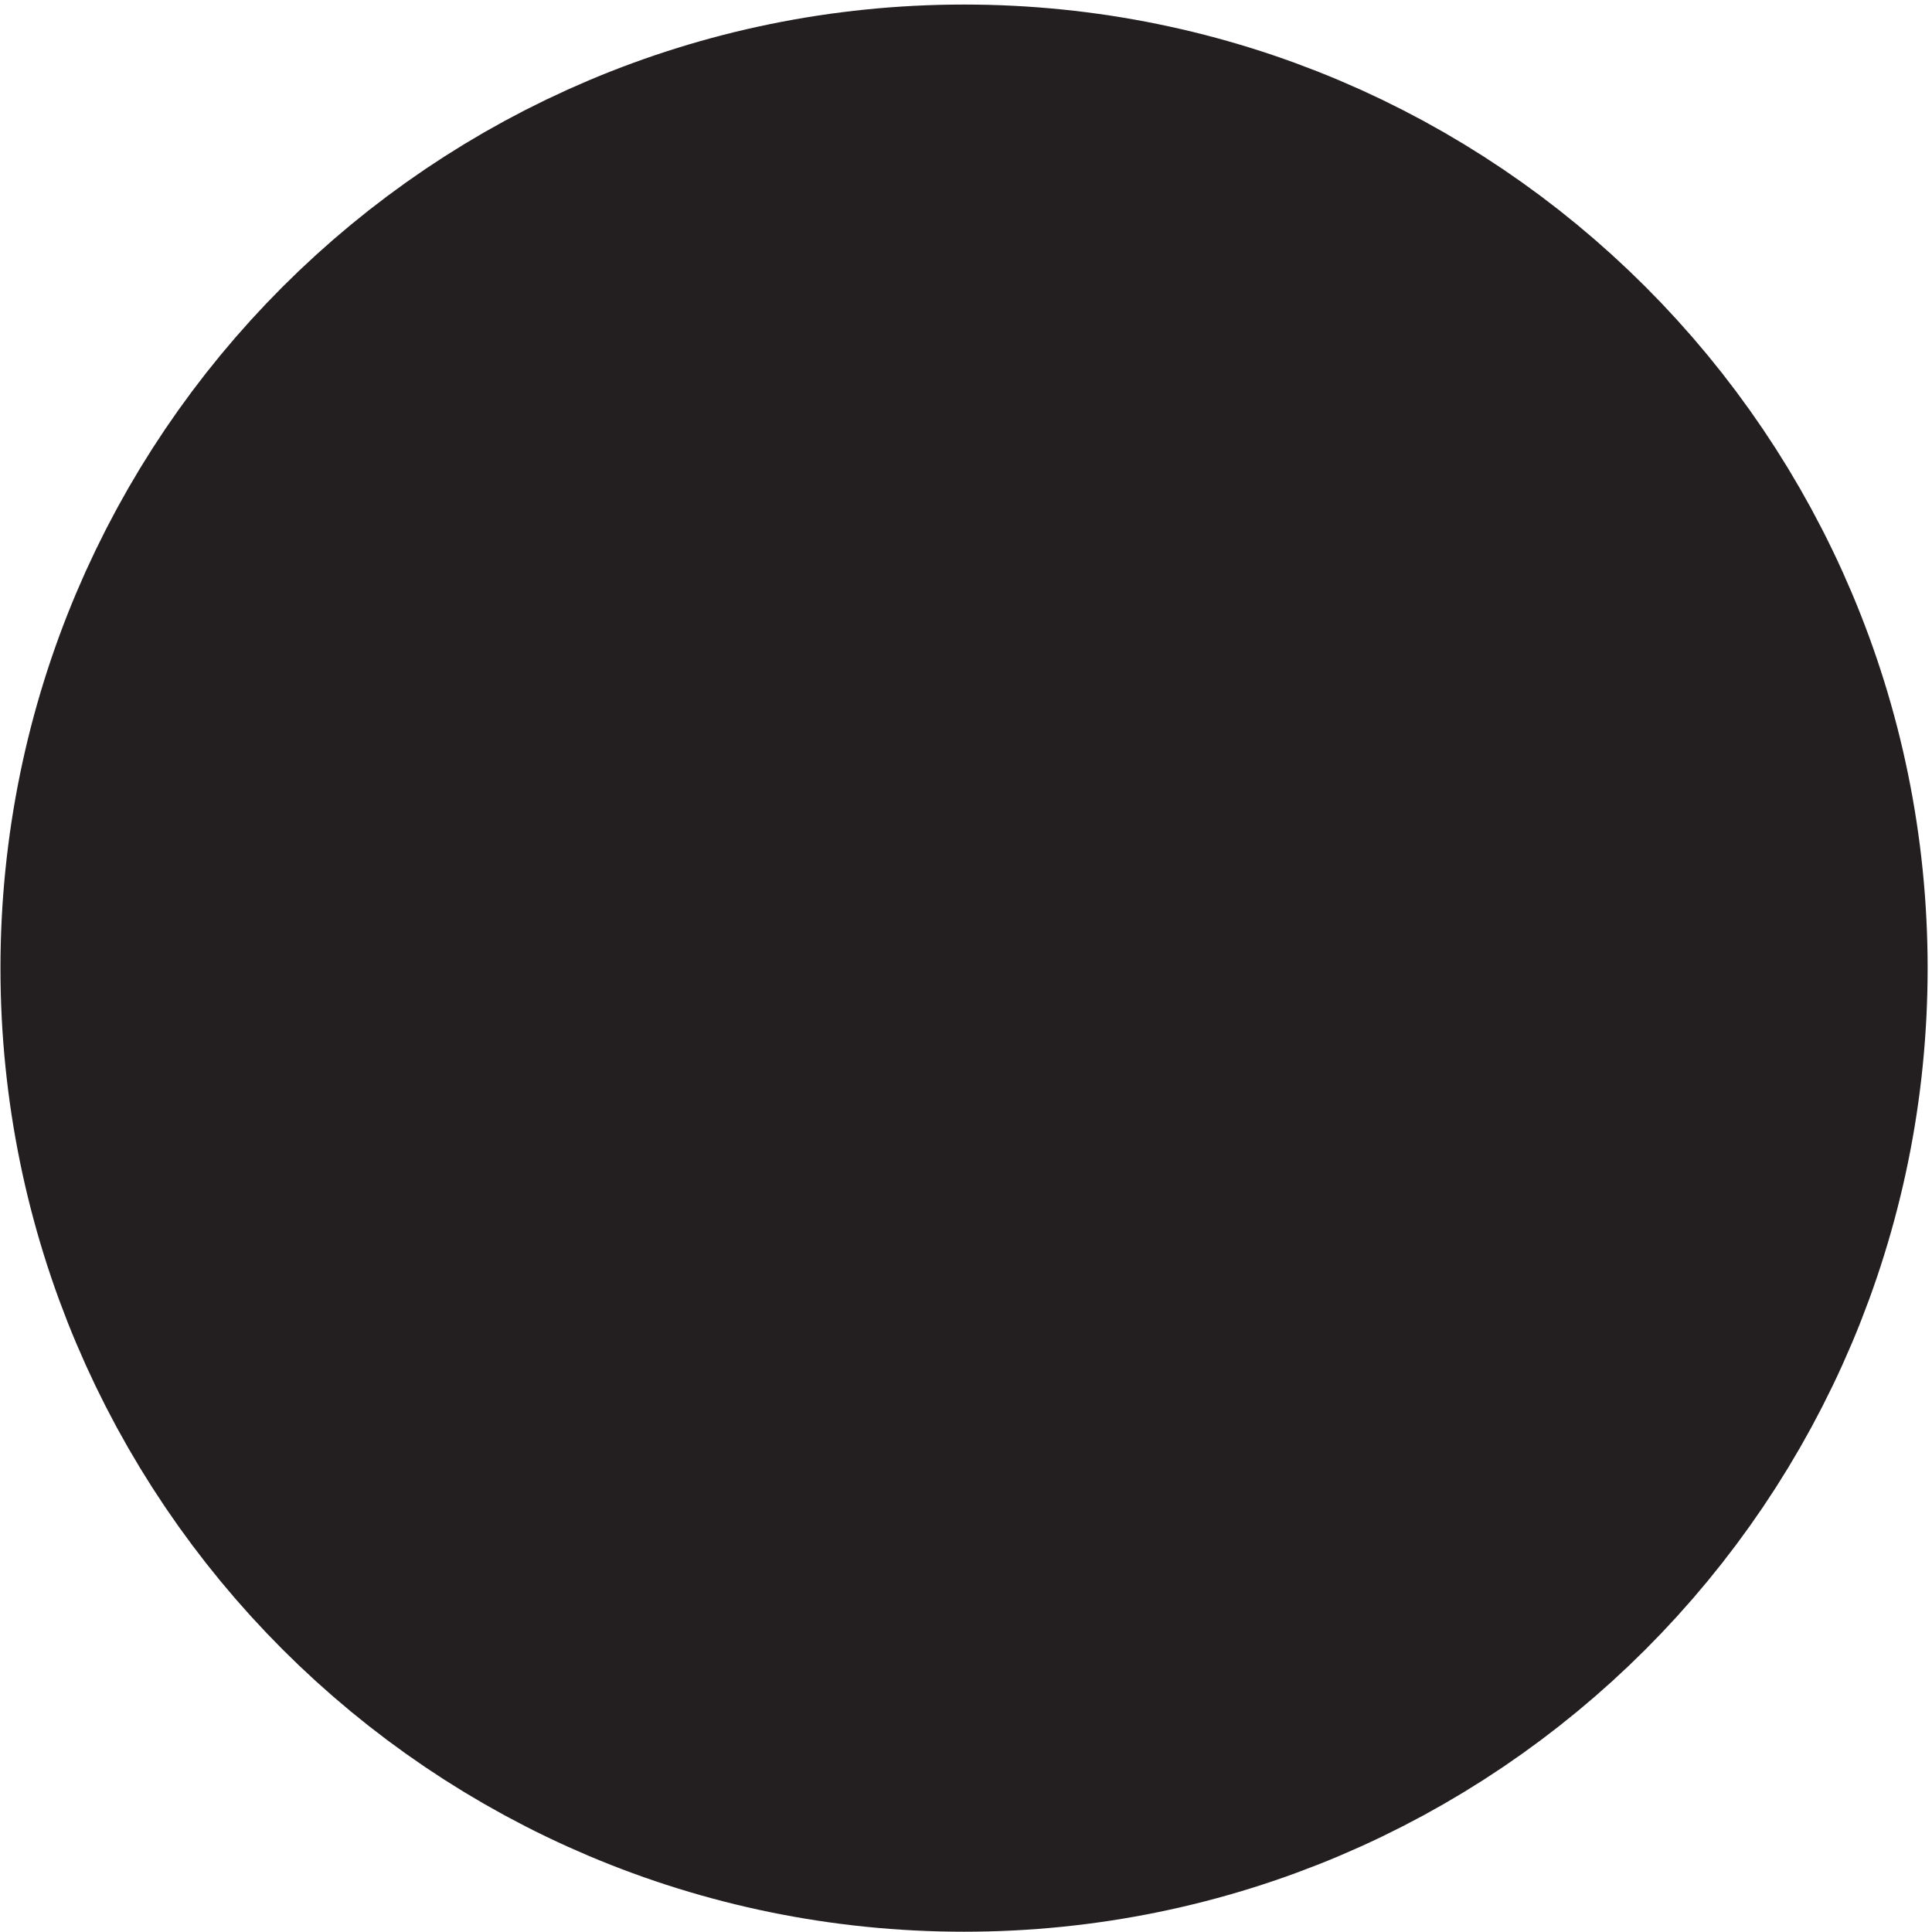 <svg xmlns="http://www.w3.org/2000/svg" xml:space="preserve" width="5.2" height="5.2"><path d="M31.5 16.25C31.5 7.55 24.45.5 15.75.5S0 7.55 0 16.25 7.05 32 15.75 32 31.5 24.95 31.5 16.25" style="fill:#231f20;fill-opacity:1;fill-rule:evenodd;stroke:none" transform="matrix(.133 0 0 -.133 .5 4.767)"/><path d="M31.5 16.25C31.5 7.55 24.45.5 15.75.5S0 7.55 0 16.25 7.05 32 15.75 32 31.5 24.95 31.5 16.25Z" style="fill:none;stroke:#231f20;stroke-width:7.5;stroke-linecap:butt;stroke-linejoin:miter;stroke-miterlimit:10;stroke-dasharray:none;stroke-opacity:1" transform="matrix(.133 0 0 -.133 .5 4.767)"/></svg>

